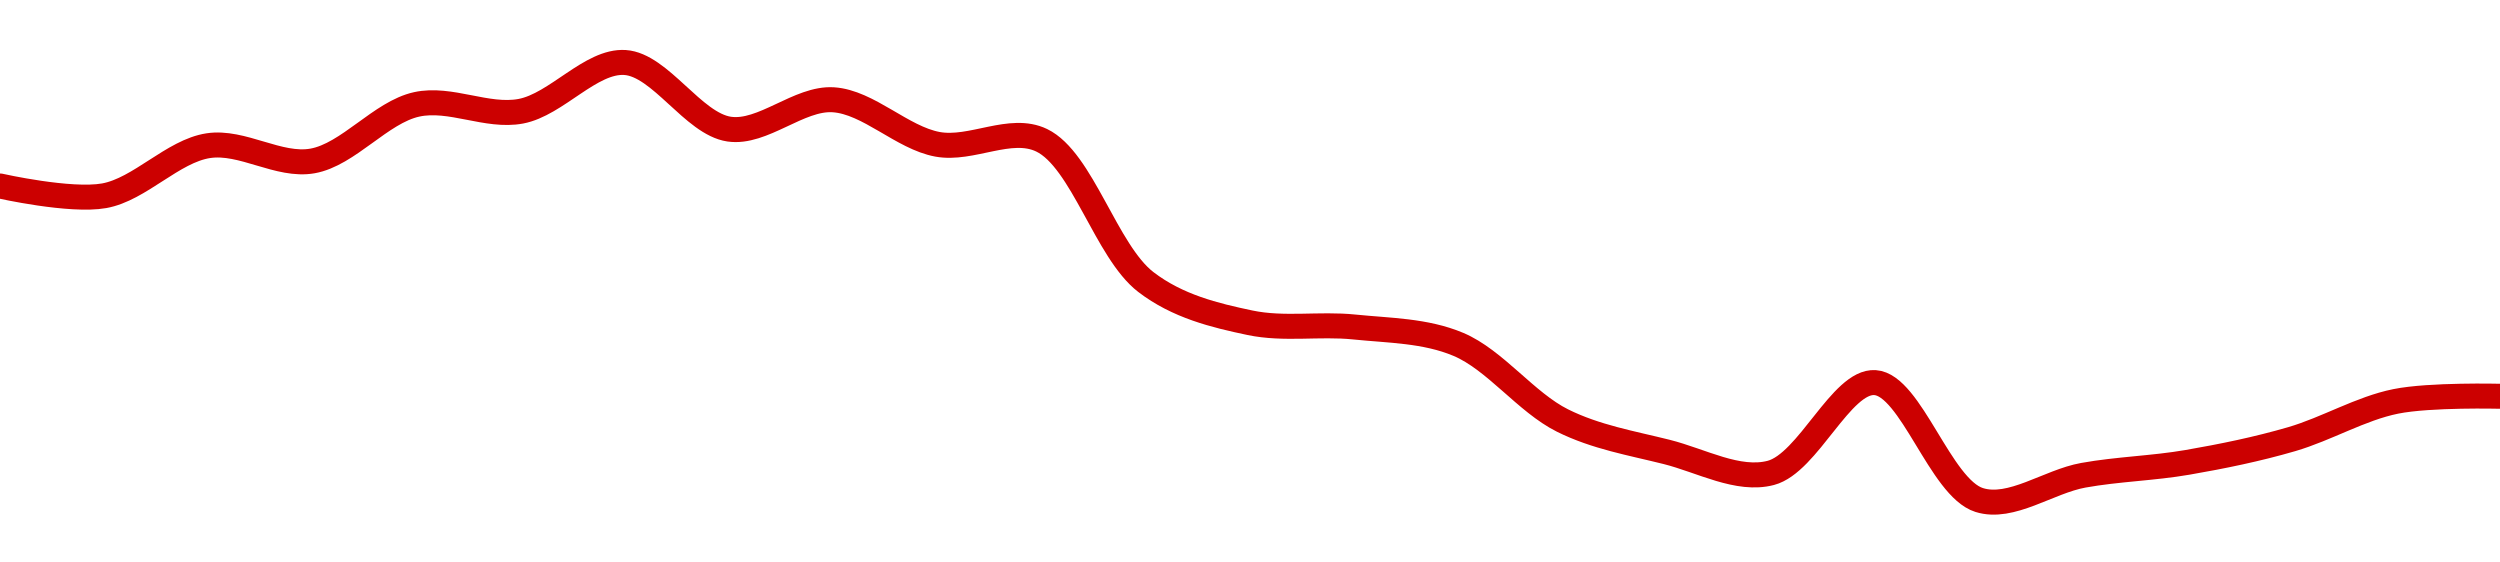 <!-- series1d: [0.0217175,0.02170021,0.02178886,0.02176182,0.02186194,0.02184981,0.02193607,0.02181814,0.0218701,0.02179128,0.0217984,0.02154754,0.02147541,0.02146794,0.02143721,0.02130237,0.0212468,0.02120969,0.0213695,0.02116171,0.0212055,0.02122834,0.0212694,0.02133628,0.02134533] -->

<svg width="200" height="45" viewBox="0 0 200 45" xmlns="http://www.w3.org/2000/svg">
  <defs>
    <linearGradient id="grad-area" x1="0" y1="0" x2="0" y2="1">
      <stop offset="0%" stop-color="rgba(255,82,82,.2)" />
      <stop offset="100%" stop-color="rgba(0,0,0,0)" />
    </linearGradient>
  </defs>

  <path d="M0,14.879C0,14.879,5.621,16.147,8.333,15.661C11.184,15.15,13.821,12.088,16.667,11.654C19.383,11.24,22.3,13.356,25,12.876C27.865,12.367,30.462,8.98,33.333,8.351C36.028,7.76,38.953,9.409,41.667,8.899C44.515,8.363,47.271,4.82,50,5C52.83,5.186,55.457,9.904,58.333,10.33C61.025,10.729,63.92,7.804,66.667,7.982C69.477,8.164,72.162,11.02,75,11.544C77.722,12.047,80.834,10.017,83.333,11.222C86.58,12.788,88.496,20.126,91.667,22.561C94.195,24.503,97.172,25.228,100,25.821C102.731,26.394,105.564,25.873,108.333,26.159C111.12,26.446,114.015,26.432,116.667,27.548C119.598,28.781,122.093,32.195,125,33.642C127.669,34.972,130.539,35.453,133.333,36.154C136.095,36.847,139.047,38.522,141.667,37.831C144.65,37.045,147.307,30.432,150,30.608C152.874,30.797,155.235,39.021,158.333,40C160.892,40.808,163.875,38.524,166.667,38.021C169.431,37.523,172.234,37.467,175,36.988C177.789,36.506,180.581,35.935,183.333,35.133C186.138,34.315,188.846,32.677,191.667,32.11C194.404,31.559,200,31.701,200,31.701"
        fill="none"
        stroke="#CC0000"
        stroke-width="2"
        stroke-linejoin="round"
        stroke-linecap="round"
        />
</svg>